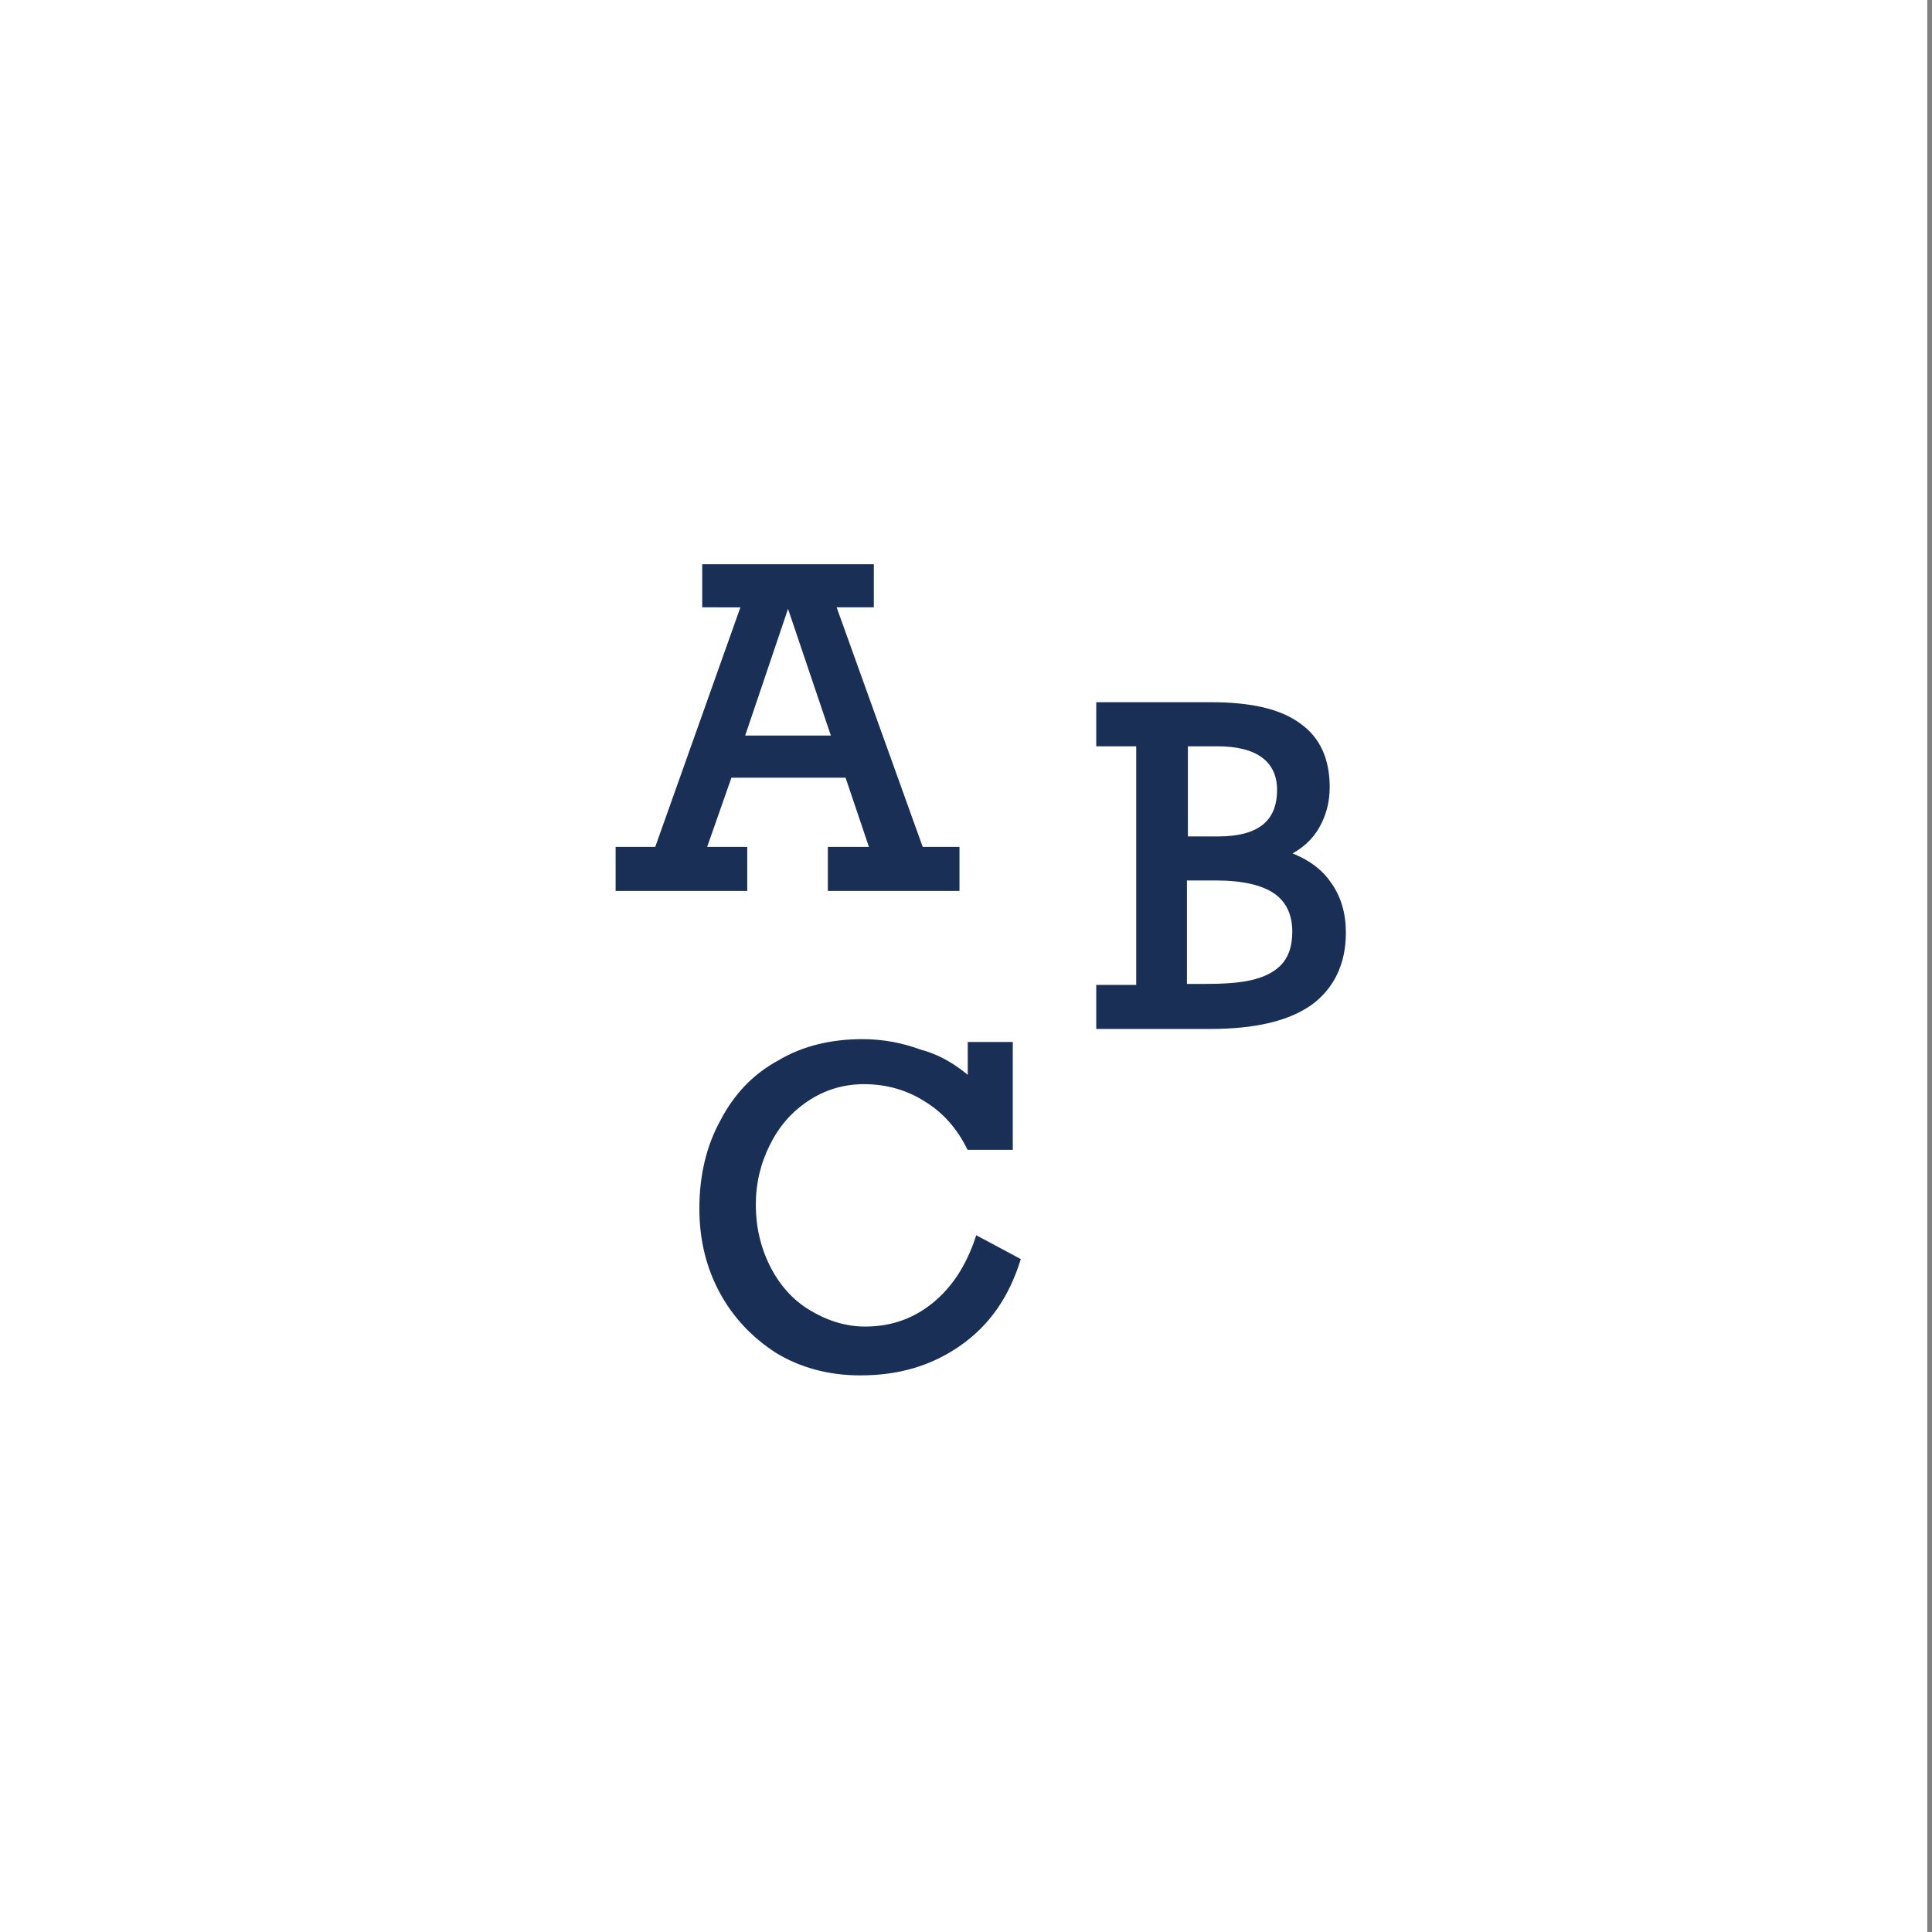 <?xml version="1.0" encoding="utf-8"?>
<!-- Generator: Adobe Illustrator 27.8.1, SVG Export Plug-In . SVG Version: 6.00 Build 0)  -->
<svg version="1.1" id="レイヤー_1" xmlns="http://www.w3.org/2000/svg" xmlns:xlink="http://www.w3.org/1999/xlink" x="0px"
	 y="0px" viewBox="0 0 203 203" style="enable-background:new 0 0 203 203;" xml:space="preserve">
<rect x="0" y="0" width="203" height="203" fill="#808080" stroke="none"/>
<style type="text/css">
	.st0{fill:#FFFFFF;}
	.st1{fill:#192F56;stroke:#192F56;stroke-width:0.43;stroke-miterlimit:10;}
</style>
<g>
	<g>
		<rect x="-0.5" class="st0" width="203" height="203"/>
	</g>
	<g>
		<g>
			<g>
				<path class="st1" d="M87.6,63.6l9.2,25.6h3.8v4.2H87.2v-4.2h4.4L89,81.5H76.7L74,89.2h4.3v4.2H64.9v-4.2H69l9.1-25.6H74v-4.1
					h17.6v4.1H87.6z M82.9,63.6h-0.2L78,77.5h9.6L82.9,63.6z"/>
			</g>
		</g>
		<g>
			<g>
				<path class="st1" d="M139.5,82.7c0,1.6-0.4,3-1.1,4.2c-0.7,1.2-1.7,2.1-3.1,2.8c1.9,0.7,3.4,1.7,4.4,3.2c1,1.4,1.5,3.1,1.5,5.1
					c0,3.2-1.2,5.7-3.5,7.4c-2.4,1.7-5.9,2.5-10.6,2.5h-11.7v-4.2h4.2V78.2h-4.2V74h11.9c4.1,0,7.2,0.7,9.2,2.2
					C138.5,77.6,139.5,79.8,139.5,82.7z M134.4,83c0-1.6-0.6-2.8-1.7-3.6c-1.1-0.8-2.7-1.2-4.8-1.2h-3.3v9.9h3.4
					C132.3,88.1,134.4,86.4,134.4,83z M136,97.9c0-1.9-0.7-3.3-2-4.2c-1.3-0.9-3.4-1.4-6.2-1.4h-3.3v11.3h2c2,0,3.7-0.1,5-0.4
					s2.4-0.8,3.2-1.6S136,99.6,136,97.9z"/>
			</g>
		</g>
		<g>
			<g>
				<path class="st1" d="M101.9,113.4v-3.7h4.3v10.9h-4.4c-1.1-2.2-2.6-3.9-4.6-5.1c-1.9-1.2-4.1-1.8-6.4-1.8c-2.2,0-4.2,0.6-6,1.8
					c-1.8,1.2-3.1,2.7-4.1,4.7c-1,2-1.5,4.1-1.5,6.4c0,2.3,0.5,4.5,1.5,6.5c1,2,2.4,3.6,4.2,4.7s3.8,1.8,6,1.8
					c2.7,0,5.1-0.8,7.2-2.5c2.1-1.7,3.6-4,4.6-7l4.3,2.3c-1.2,3.8-3.2,6.7-6.2,8.8c-3,2.1-6.4,3.1-10.4,3.1c-3.3,0-6.2-0.8-8.7-2.3
					c-2.5-1.6-4.5-3.7-5.9-6.3c-1.4-2.6-2.1-5.5-2.1-8.7c0-3.4,0.7-6.5,2.2-9.2c1.4-2.7,3.4-4.8,6-6.2c2.5-1.5,5.5-2.2,8.7-2.2
					c2.2,0,4.2,0.4,6.1,1.1C98.6,111,100.3,112,101.9,113.4z"/>
			</g>
		</g>
	</g>
</g>
</svg>
